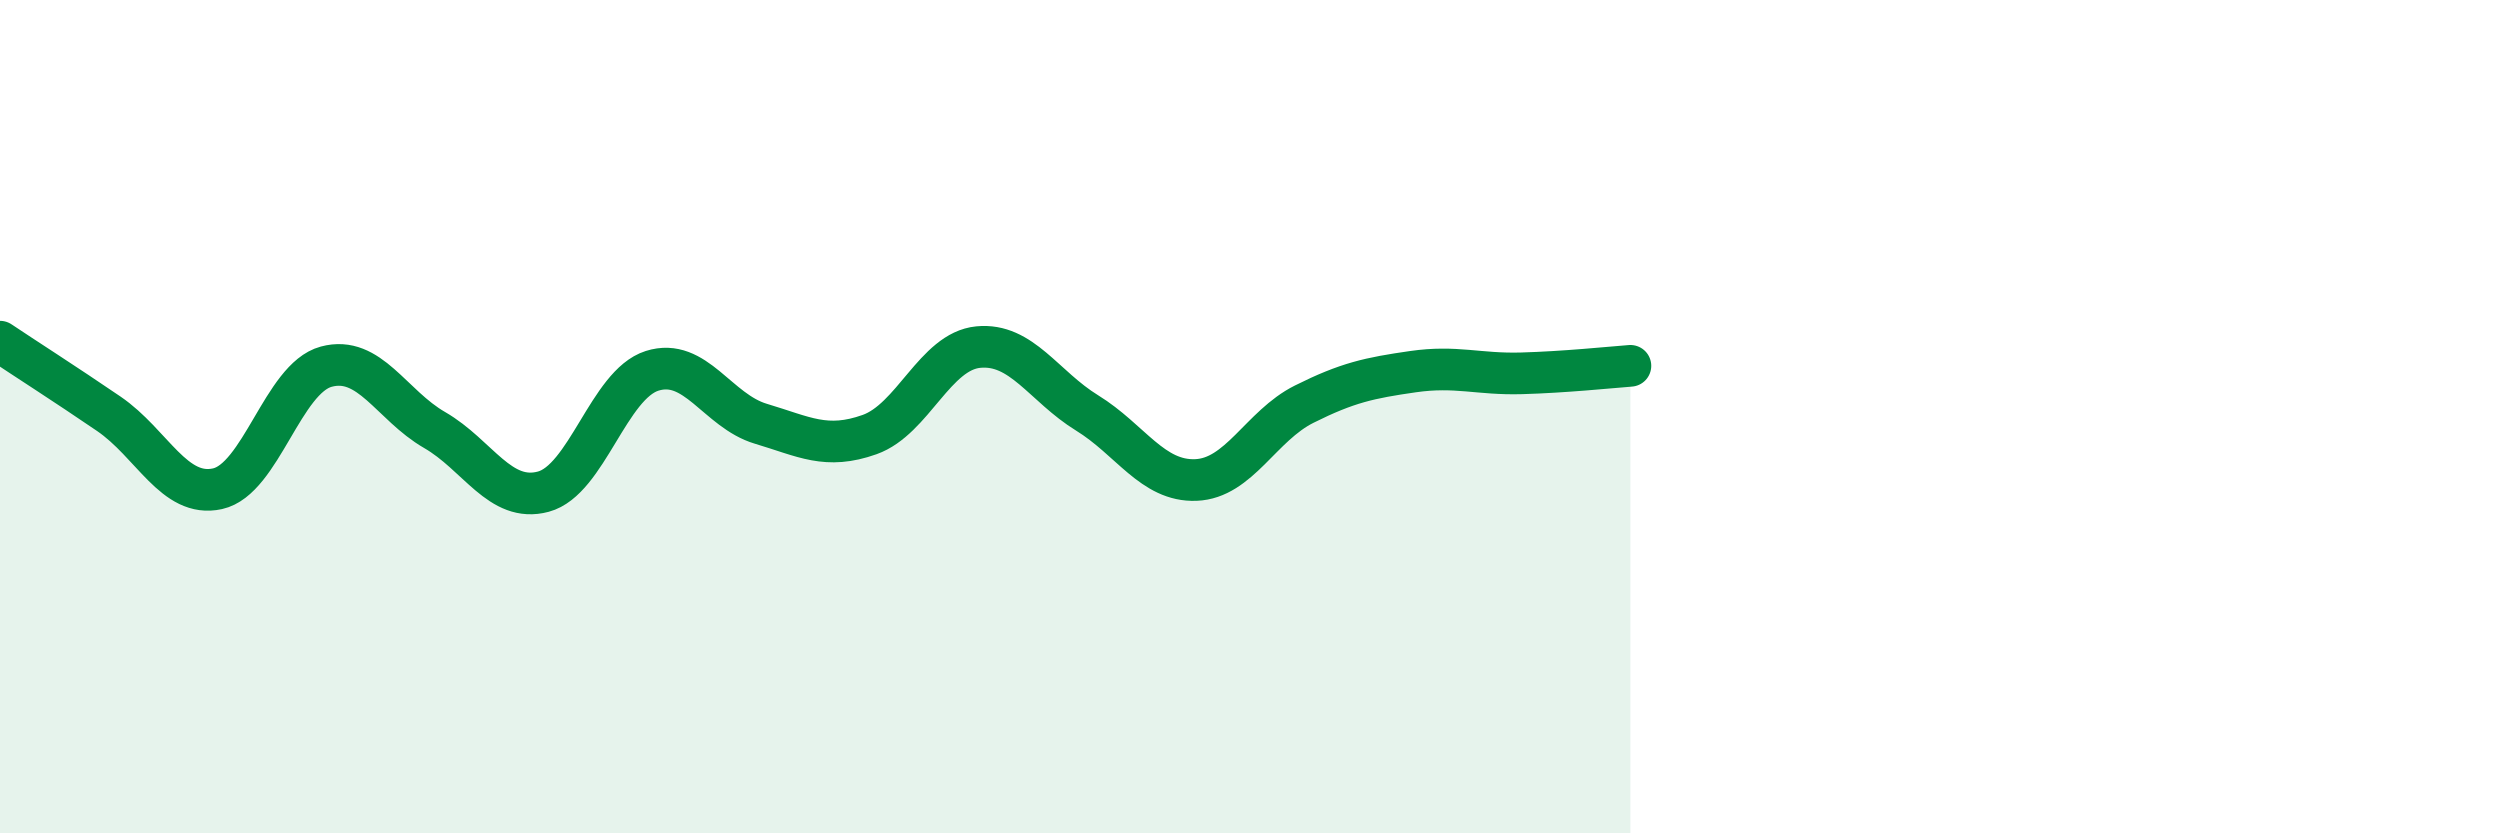 
    <svg width="60" height="20" viewBox="0 0 60 20" xmlns="http://www.w3.org/2000/svg">
      <path
        d="M 0,8.2 C 0.52,8.55 1.57,9.22 2.61,9.93 C 3.65,10.64 4.18,11.96 5.22,11.73 C 6.26,11.5 6.79,9.08 7.83,8.8 C 8.87,8.52 9.39,9.72 10.43,10.32 C 11.47,10.92 12,12.08 13.04,11.8 C 14.08,11.52 14.61,9.23 15.65,8.9 C 16.69,8.57 17.22,9.86 18.26,10.17 C 19.3,10.48 19.83,10.8 20.87,10.43 C 21.91,10.06 22.44,8.43 23.48,8.33 C 24.52,8.23 25.05,9.27 26.09,9.91 C 27.13,10.55 27.66,11.56 28.7,11.52 C 29.74,11.48 30.26,10.22 31.3,9.7 C 32.34,9.18 32.87,9.07 33.91,8.92 C 34.95,8.77 35.48,8.99 36.52,8.96 C 37.56,8.93 38.61,8.82 39.13,8.78L39.13 20L0 20Z"
        fill="#008740"
        opacity="0.1"
        stroke-linecap="round"
        stroke-linejoin="round"
      />
      <path
        d="M 0,8.2 C 0.52,8.55 1.57,9.22 2.61,9.93 C 3.65,10.64 4.18,11.96 5.22,11.73 C 6.26,11.5 6.79,9.08 7.83,8.8 C 8.87,8.52 9.39,9.72 10.43,10.32 C 11.47,10.92 12,12.08 13.04,11.8 C 14.08,11.52 14.61,9.23 15.65,8.9 C 16.69,8.57 17.22,9.86 18.26,10.17 C 19.3,10.48 19.83,10.8 20.87,10.43 C 21.91,10.06 22.44,8.43 23.48,8.33 C 24.52,8.23 25.05,9.27 26.09,9.91 C 27.13,10.55 27.66,11.56 28.7,11.52 C 29.74,11.48 30.26,10.22 31.3,9.7 C 32.34,9.18 32.87,9.07 33.91,8.92 C 34.95,8.77 35.48,8.99 36.52,8.96 C 37.56,8.93 38.61,8.82 39.13,8.78"
        stroke="#008740"
        stroke-width="1"
        fill="none"
        stroke-linecap="round"
        stroke-linejoin="round"
      />
    </svg>
  